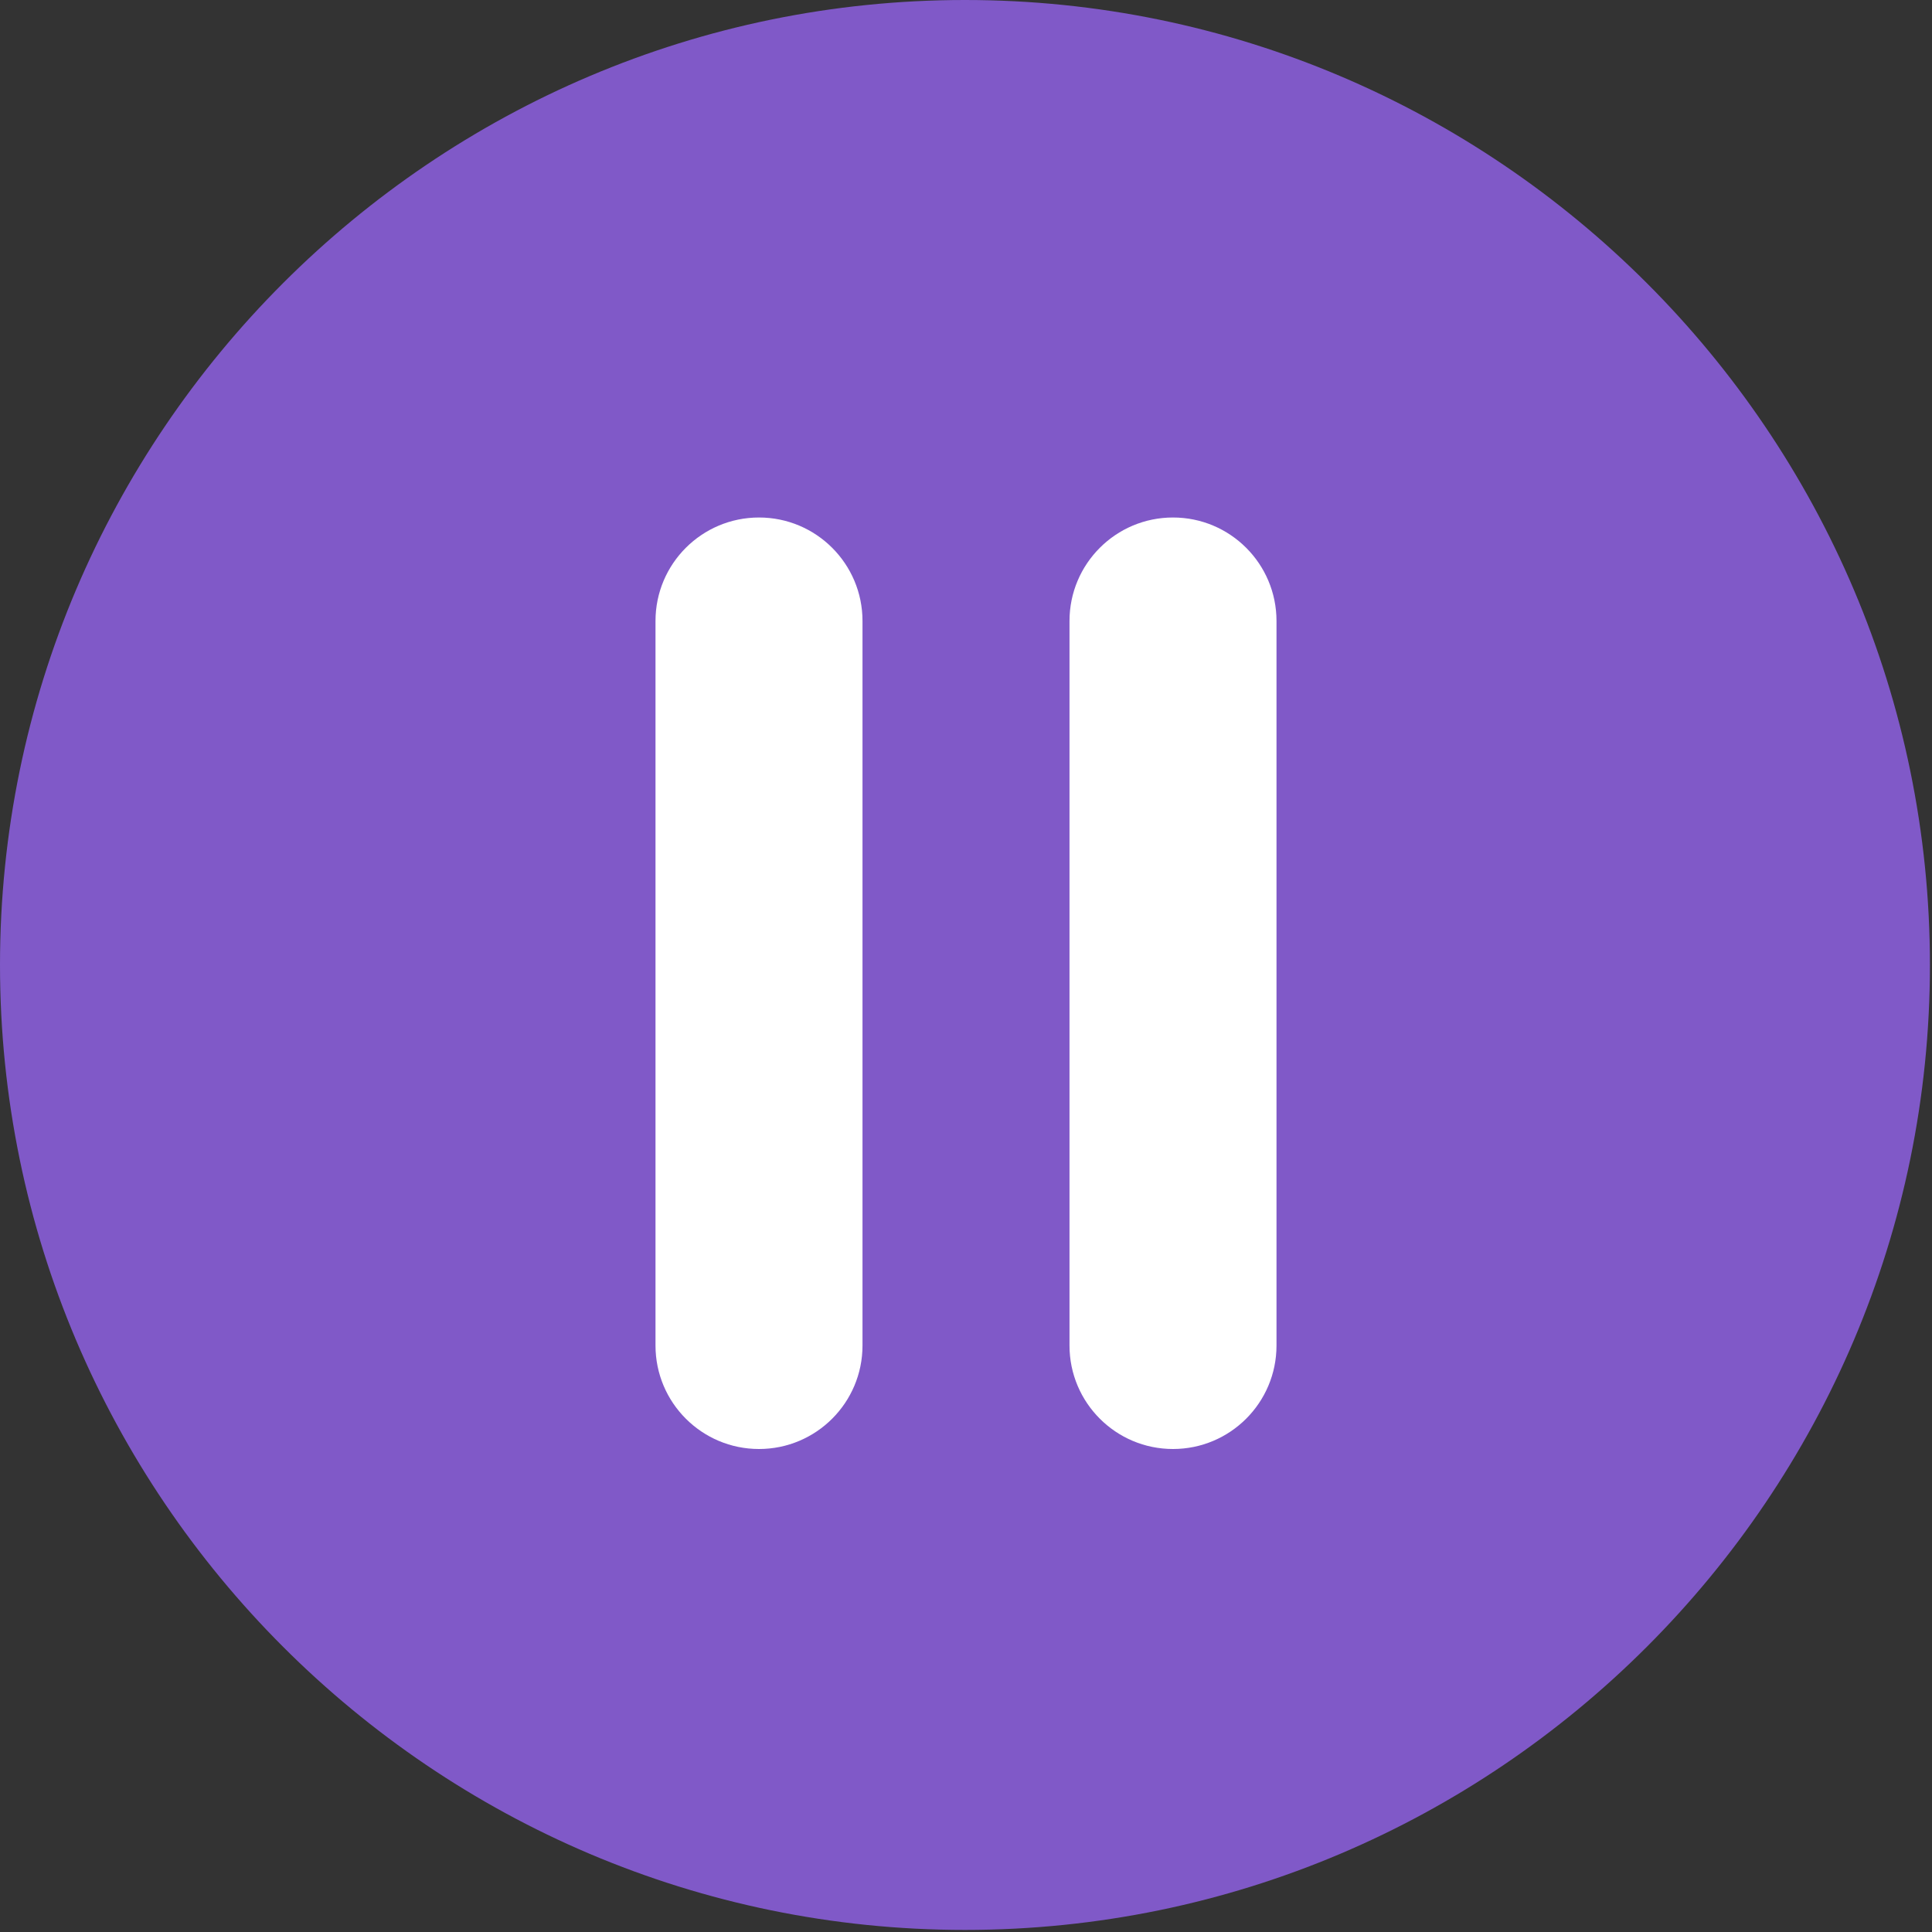 <svg width="56" height="56" viewBox="0 0 56 56" fill="none" xmlns="http://www.w3.org/2000/svg">
<rect x="0" y="0" width="56" height="56" fill="#333333" stroke="none"/>
<path d="M27.97 55.94C12.559 55.94 0 43.381 0 27.97C0 12.559 12.559 0 27.97 0C43.381 0 55.94 12.559 55.94 27.97C55.94 43.381 43.381 55.94 27.97 55.94Z" fill="#8059C8"/>
<path d="M31 18C31 16.343 32.343 15 34 15V15C35.657 15 37 16.343 37 18V39C37 40.657 35.657 42 34 42V42C32.343 42 31 40.657 31 39V18Z" fill="white"/>
<path d="M19 18C19 16.343 20.343 15 22 15V15C23.657 15 25 16.343 25 18V39C25 40.657 23.657 42 22 42V42C20.343 42 19 40.657 19 39V18Z" fill="white"/>
</svg>
